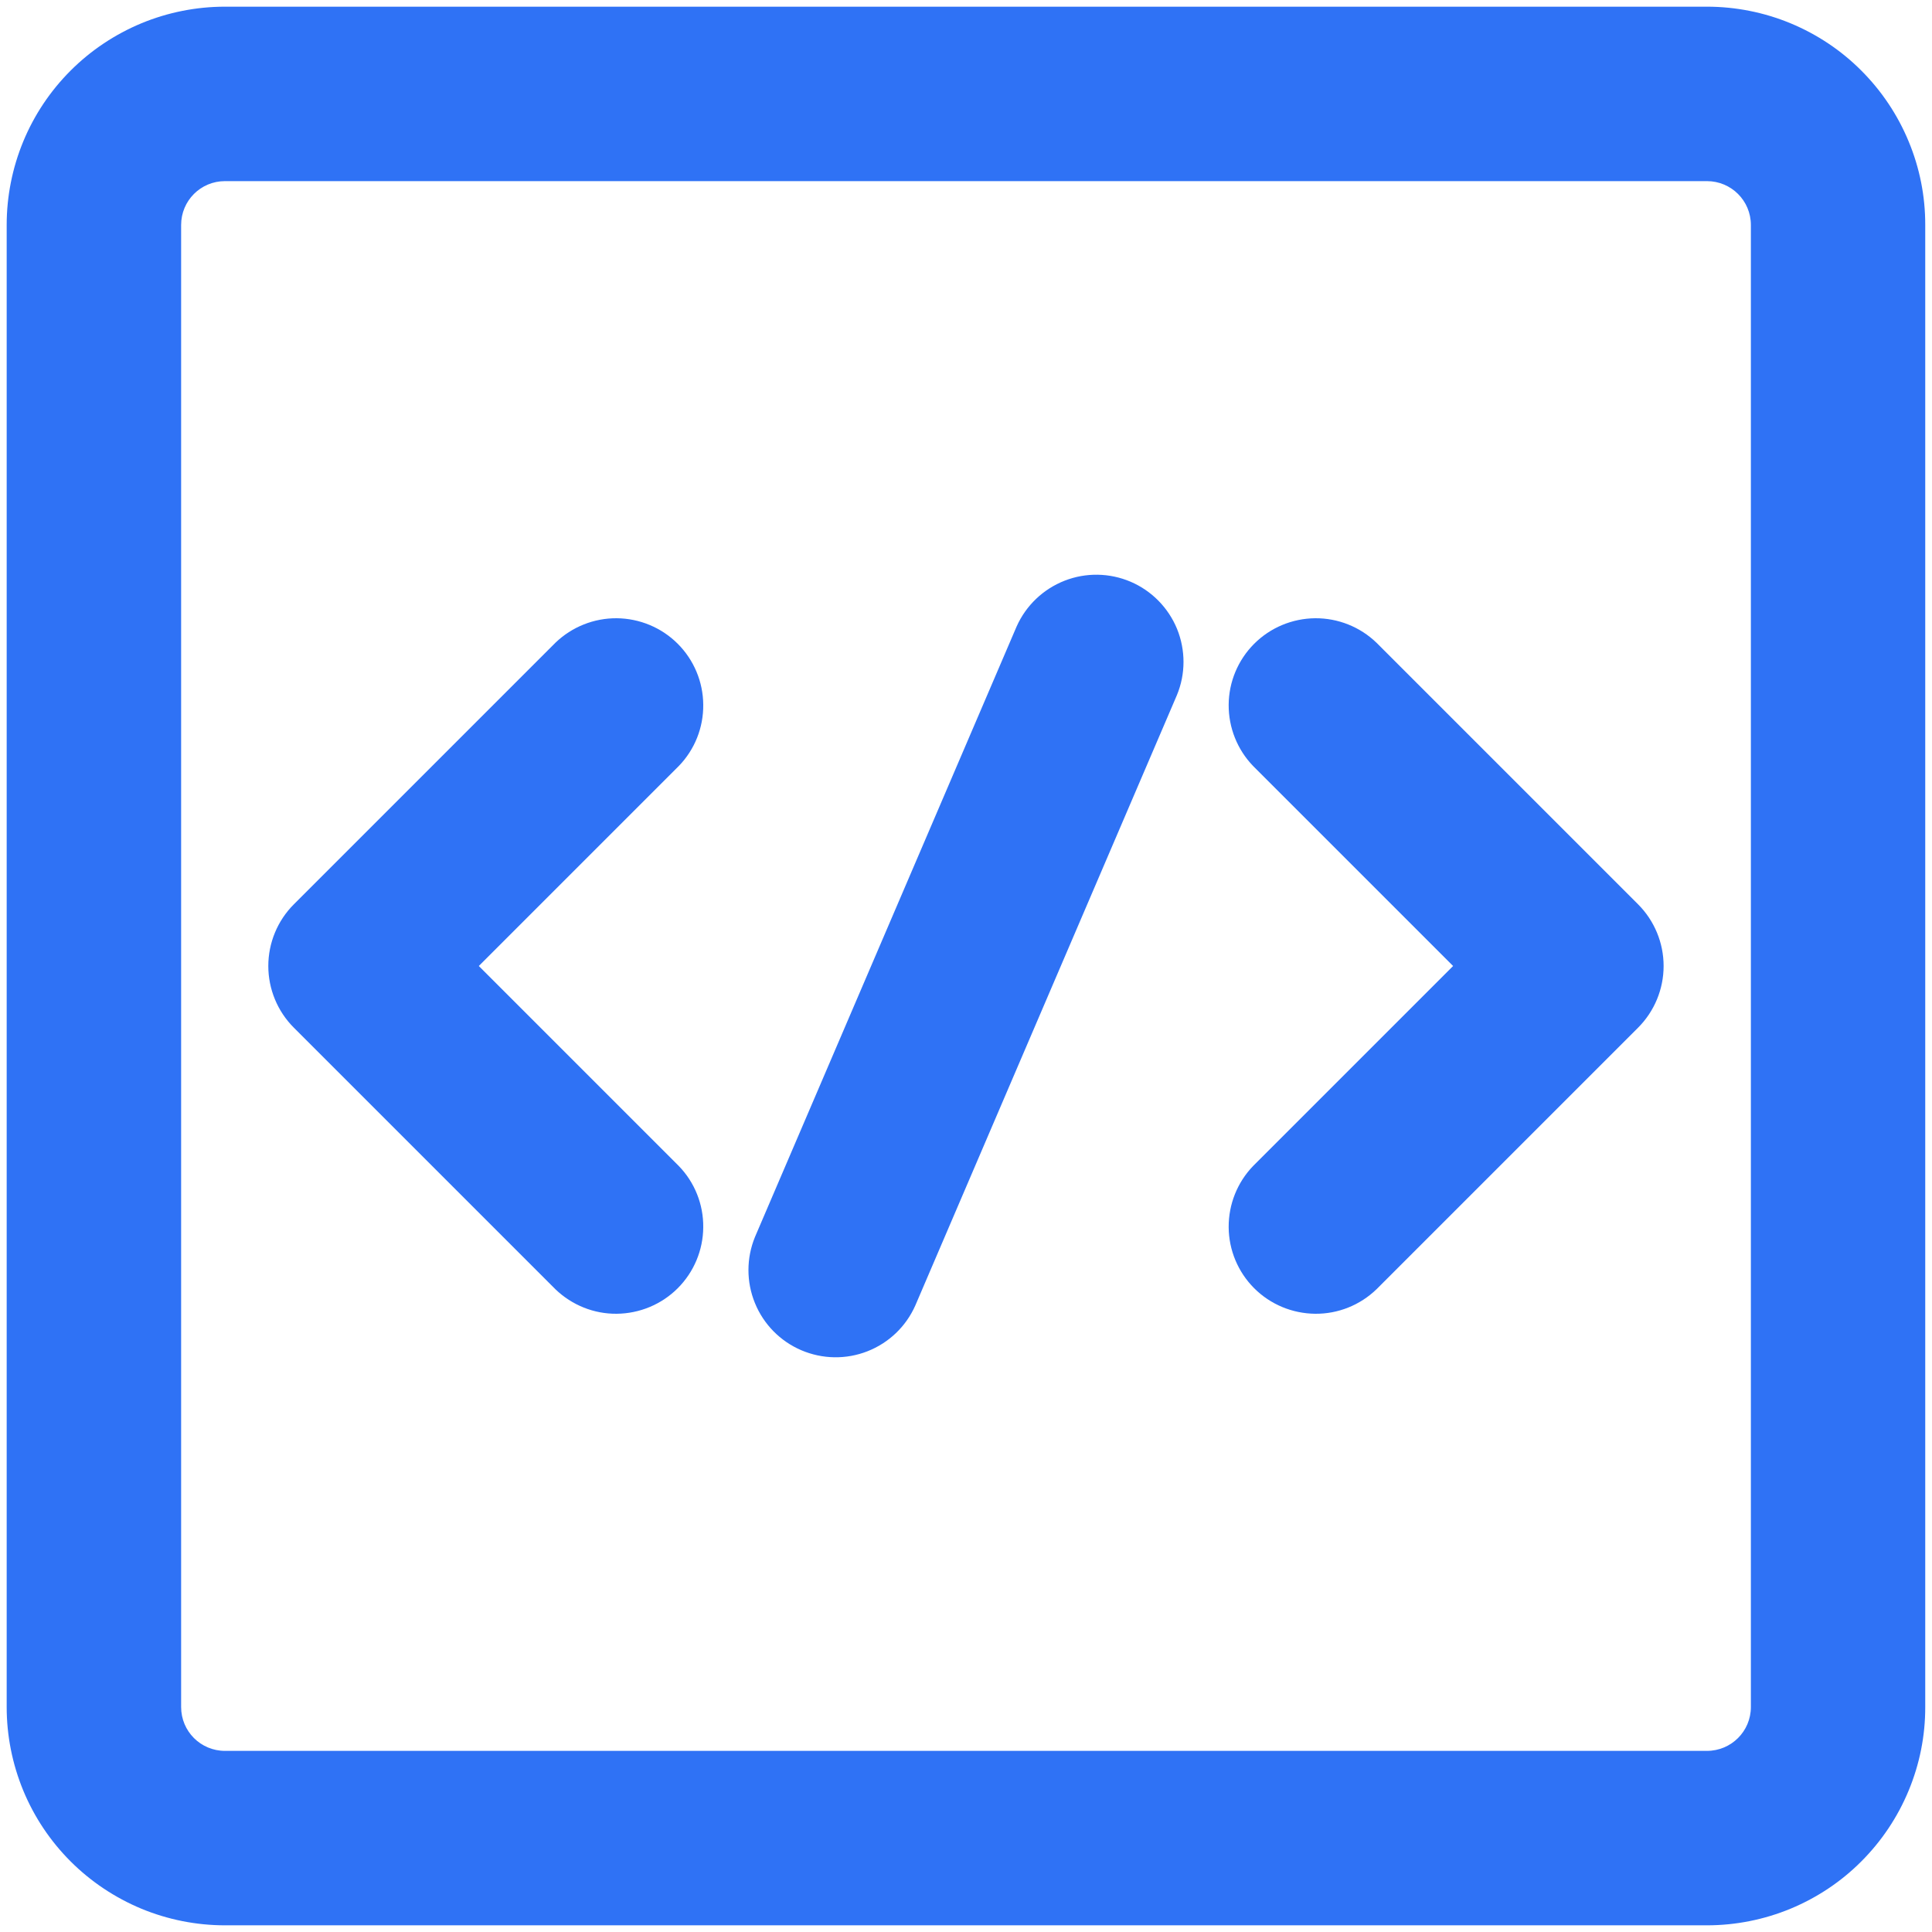 <svg width="24" height="24" viewBox="0 0 24 24" fill="none" xmlns="http://www.w3.org/2000/svg">
<path d="M0.083 2.795C0.083 2.439 0.153 2.086 0.289 1.757C0.425 1.428 0.625 1.129 0.877 0.877C1.129 0.625 1.428 0.426 1.757 0.289C2.086 0.153 2.439 0.083 2.795 0.083H21.204C21.56 0.083 21.913 0.153 22.242 0.289C22.572 0.426 22.871 0.625 23.122 0.877C23.374 1.129 23.574 1.428 23.71 1.757C23.847 2.086 23.917 2.439 23.916 2.795V21.205C23.917 21.561 23.847 21.913 23.71 22.243C23.574 22.572 23.374 22.871 23.122 23.123C22.871 23.375 22.572 23.574 22.242 23.711C21.913 23.847 21.56 23.917 21.204 23.917H2.795C2.439 23.917 2.086 23.847 1.757 23.711C1.428 23.574 1.129 23.375 0.877 23.123C0.625 22.871 0.425 22.572 0.289 22.243C0.153 21.913 0.083 21.561 0.083 21.205V2.795ZM2.25 2.795V21.205C2.25 21.507 2.493 21.75 2.795 21.75H21.204C21.506 21.75 21.75 21.507 21.75 21.205V2.795C21.75 2.493 21.506 2.25 21.204 2.25H2.795C2.493 2.25 2.25 2.493 2.25 2.795ZM8.432 9.516L5.948 12L8.432 14.484C8.63 14.688 8.739 14.962 8.736 15.246C8.734 15.53 8.62 15.802 8.419 16.003C8.218 16.204 7.946 16.317 7.662 16.32C7.378 16.323 7.105 16.213 6.9 16.016L3.65 12.766C3.447 12.563 3.333 12.287 3.333 12C3.333 11.713 3.447 11.437 3.65 11.234L6.9 7.984C7.105 7.787 7.378 7.678 7.662 7.68C7.946 7.683 8.218 7.796 8.419 7.997C8.62 8.198 8.734 8.47 8.736 8.754C8.739 9.038 8.63 9.312 8.432 9.516ZM15.567 14.484L18.051 12L15.567 9.516C15.37 9.312 15.261 9.038 15.263 8.754C15.265 8.47 15.379 8.198 15.58 7.997C15.781 7.796 16.053 7.683 16.337 7.68C16.621 7.678 16.895 7.787 17.099 7.984L20.349 11.234C20.552 11.437 20.666 11.713 20.666 12C20.666 12.287 20.552 12.563 20.349 12.766L17.099 16.016C16.895 16.213 16.621 16.323 16.337 16.32C16.053 16.317 15.781 16.204 15.58 16.003C15.379 15.802 15.265 15.53 15.263 15.246C15.261 14.962 15.37 14.688 15.567 14.484ZM12.629 7.782C12.745 7.522 12.959 7.318 13.224 7.214C13.489 7.11 13.784 7.115 14.046 7.227C14.307 7.339 14.514 7.55 14.622 7.813C14.729 8.077 14.729 8.372 14.62 8.635L11.37 16.218C11.254 16.479 11.041 16.682 10.776 16.786C10.511 16.89 10.216 16.885 9.954 16.773C9.692 16.661 9.485 16.45 9.378 16.187C9.27 15.923 9.271 15.628 9.379 15.365L12.629 7.782Z" fill="#2F72F5"/>
</svg>
